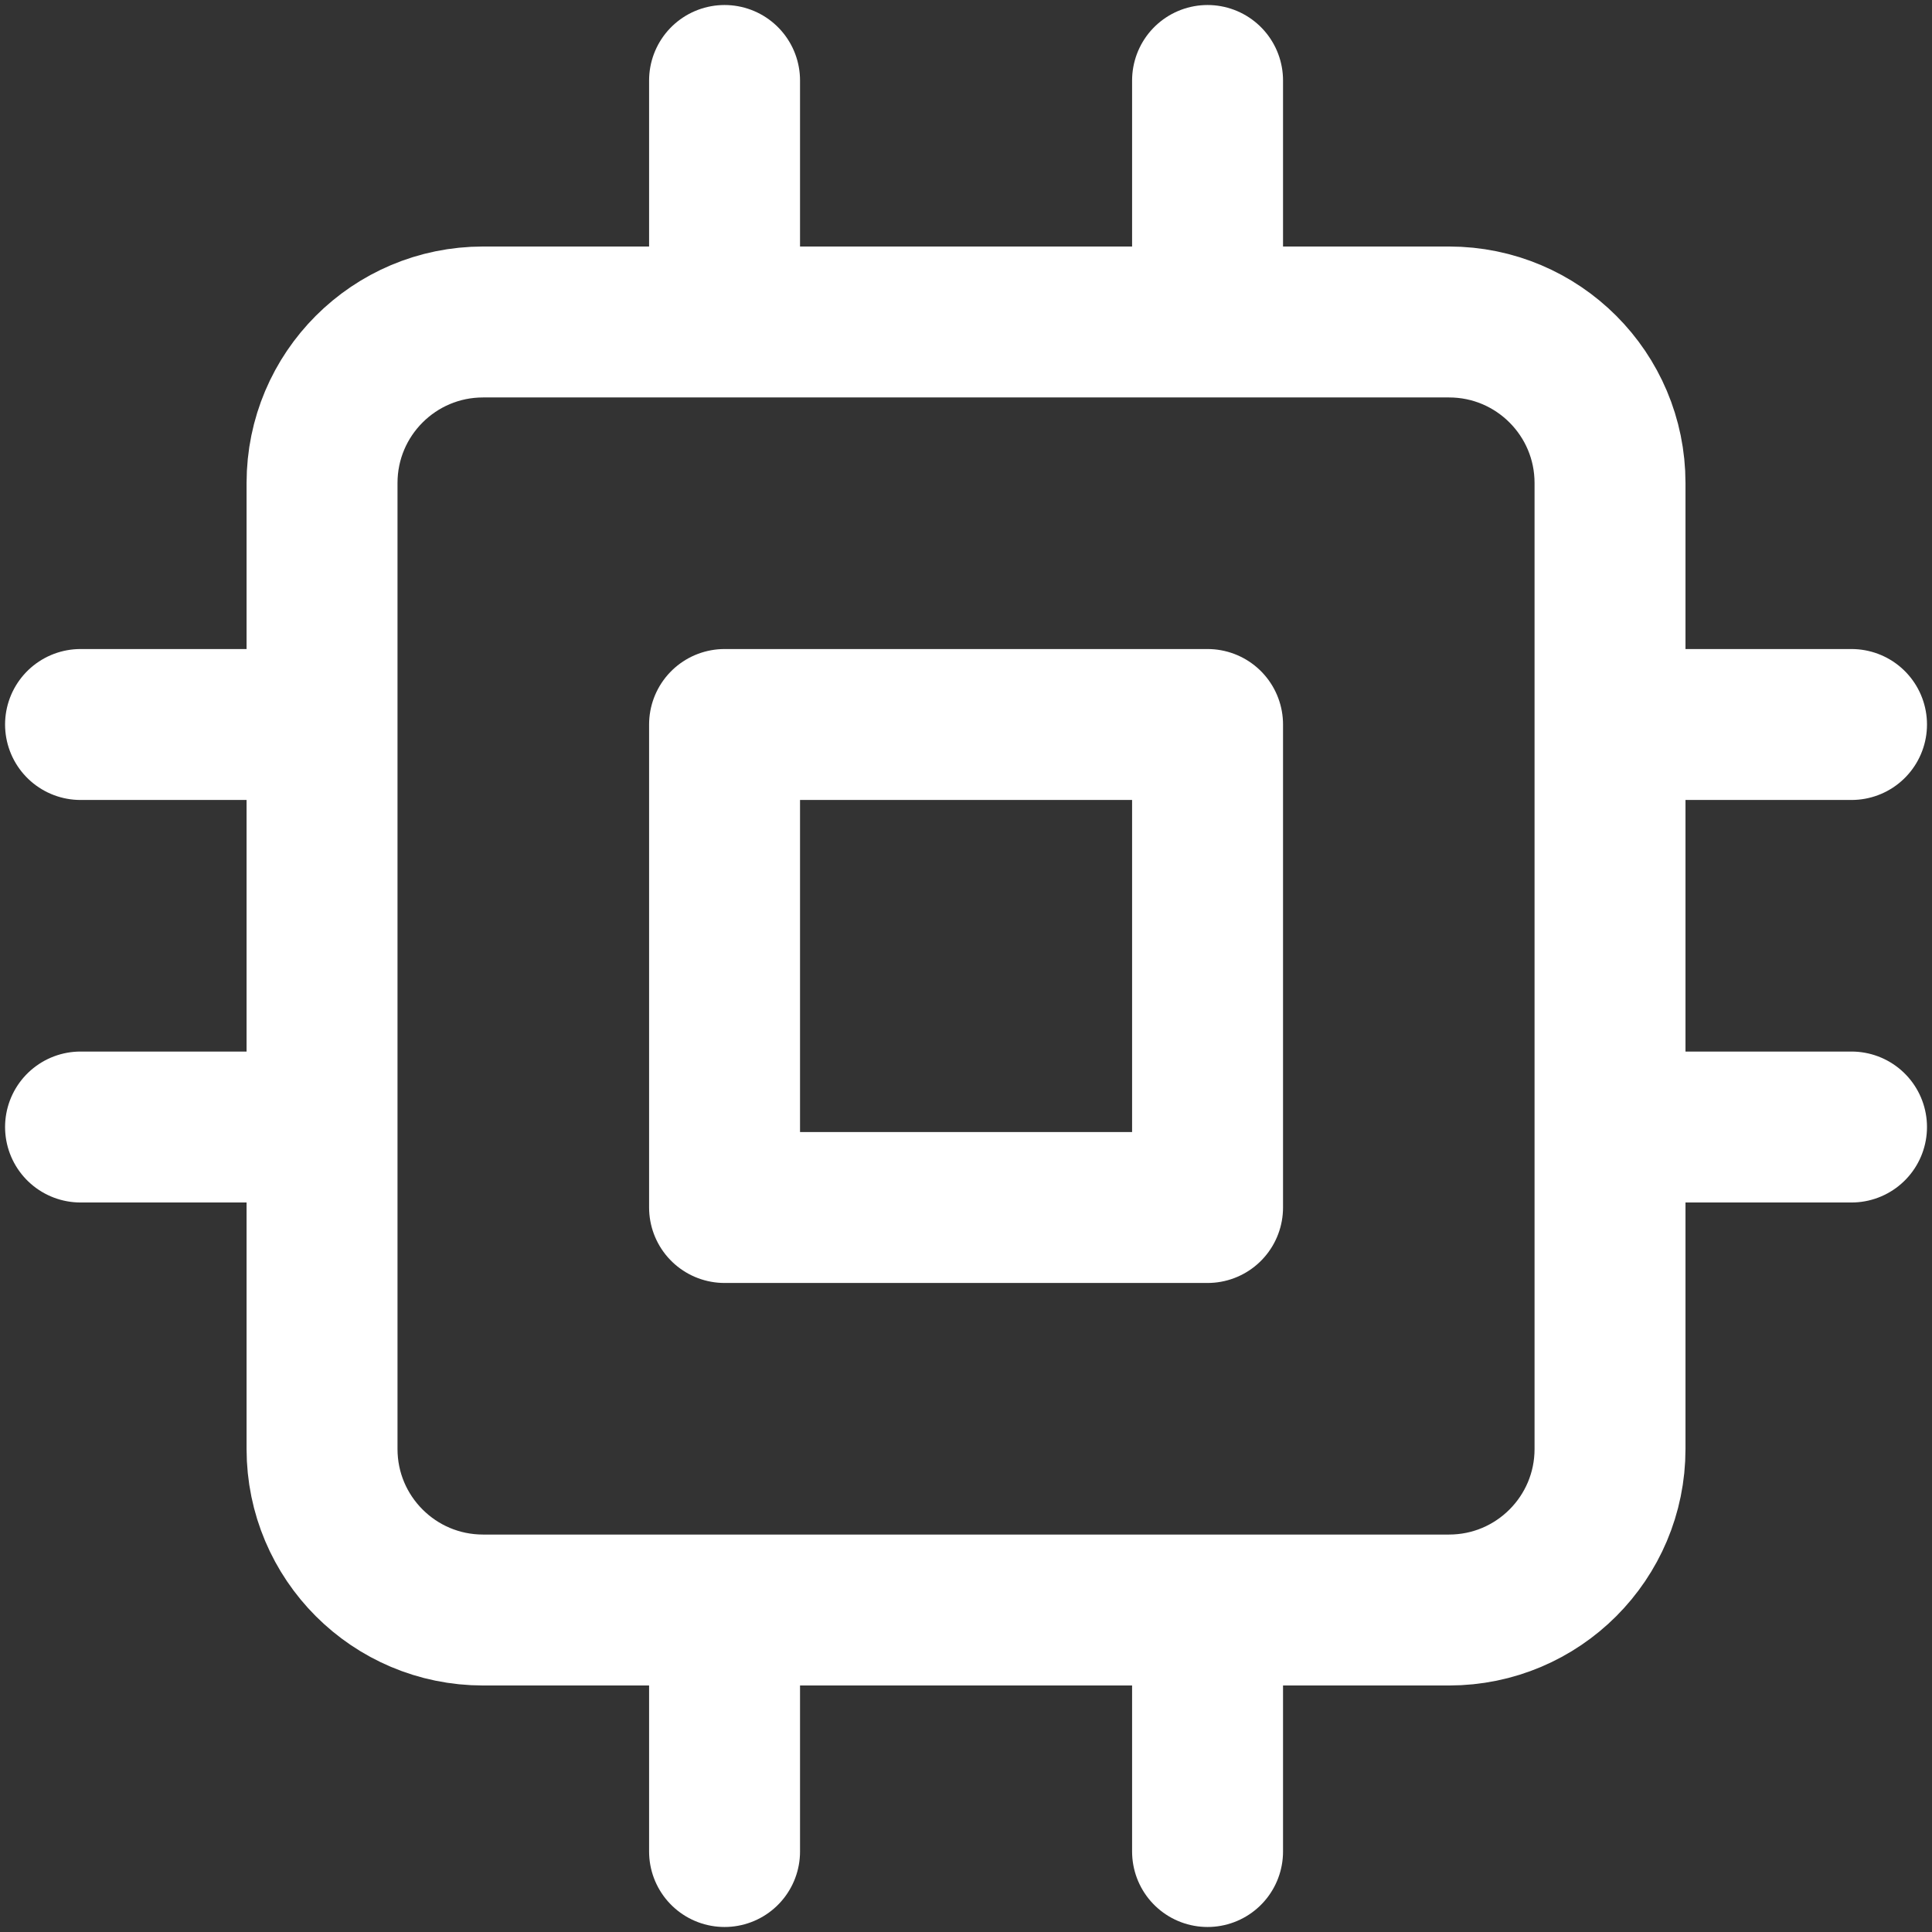 <svg width="32" height="32" viewBox="0 0 32 32" fill="none" xmlns="http://www.w3.org/2000/svg">
<rect x="0" y="0" width="32" height="32" fill="#333333" stroke="none"/>
<g clip-path="url(#clip0_8070_4507)">
<path d="M12.001 1.333V5.333M20.001 1.333V5.333M12.001 26.667V30.667M20.001 26.667V30.667M26.667 12H30.667M26.667 18.667H30.667M1.334 12H5.334M1.334 18.667H5.334M8.001 5.333H24.001C25.473 5.333 26.667 6.527 26.667 8V24C26.667 25.473 25.473 26.667 24.001 26.667H8.001C6.528 26.667 5.334 25.473 5.334 24V8C5.334 6.527 6.528 5.333 8.001 5.333ZM12.001 12H20.001V20H12.001V12Z" stroke="white" stroke-width="2.5" stroke-linecap="round" stroke-linejoin="round"/>
</g>
<defs>
<clipPath id="clip0_8070_4507">
<rect width="32" height="32" fill="white"/>
</clipPath>
</defs>
</svg>
